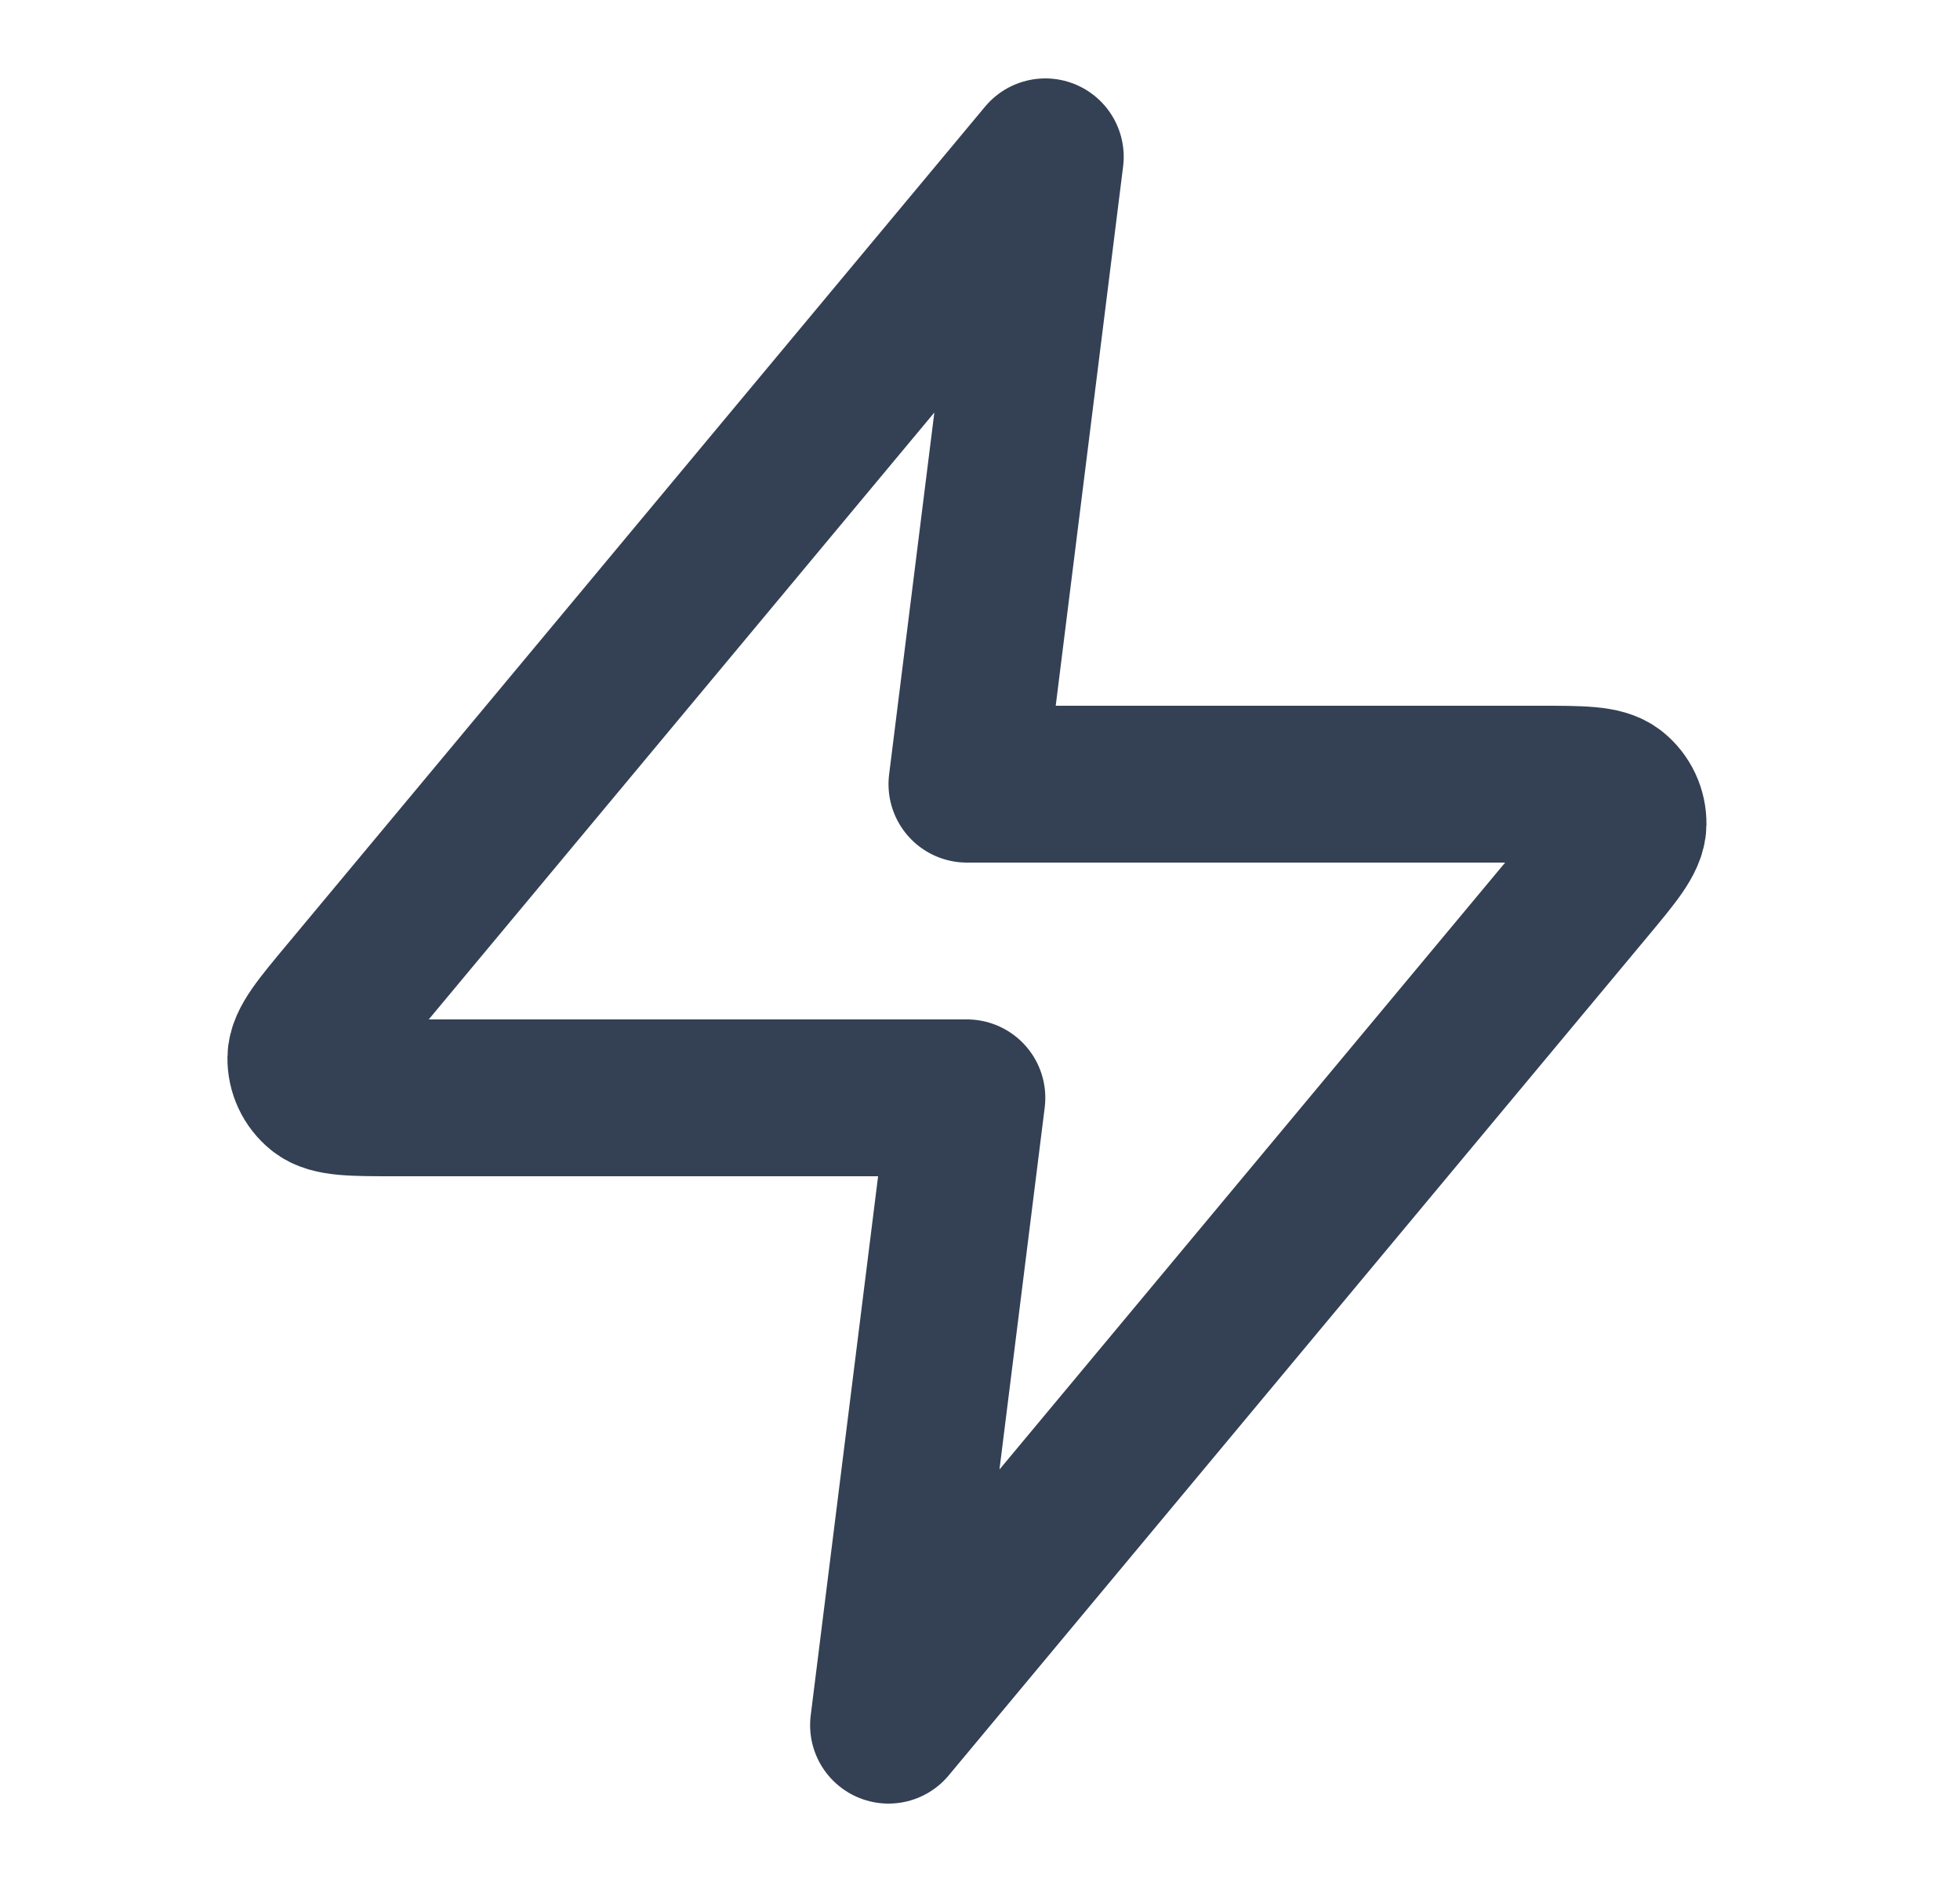 <svg width="25" height="24" viewBox="0 0 25 24" fill="none" xmlns="http://www.w3.org/2000/svg">
<path d="M13.333 2L4.427 12.688C4.078 13.106 3.904 13.316 3.901 13.492C3.899 13.646 3.967 13.792 4.087 13.889C4.224 14 4.496 14 5.041 14H12.333L11.333 22L20.24 11.312C20.589 10.894 20.763 10.684 20.766 10.508C20.768 10.354 20.7 10.208 20.58 10.111C20.442 10 20.17 10 19.625 10H12.333L13.333 2Z" stroke="#344054" stroke-width="2" stroke-linecap="round" stroke-linejoin="round"/>
</svg>
